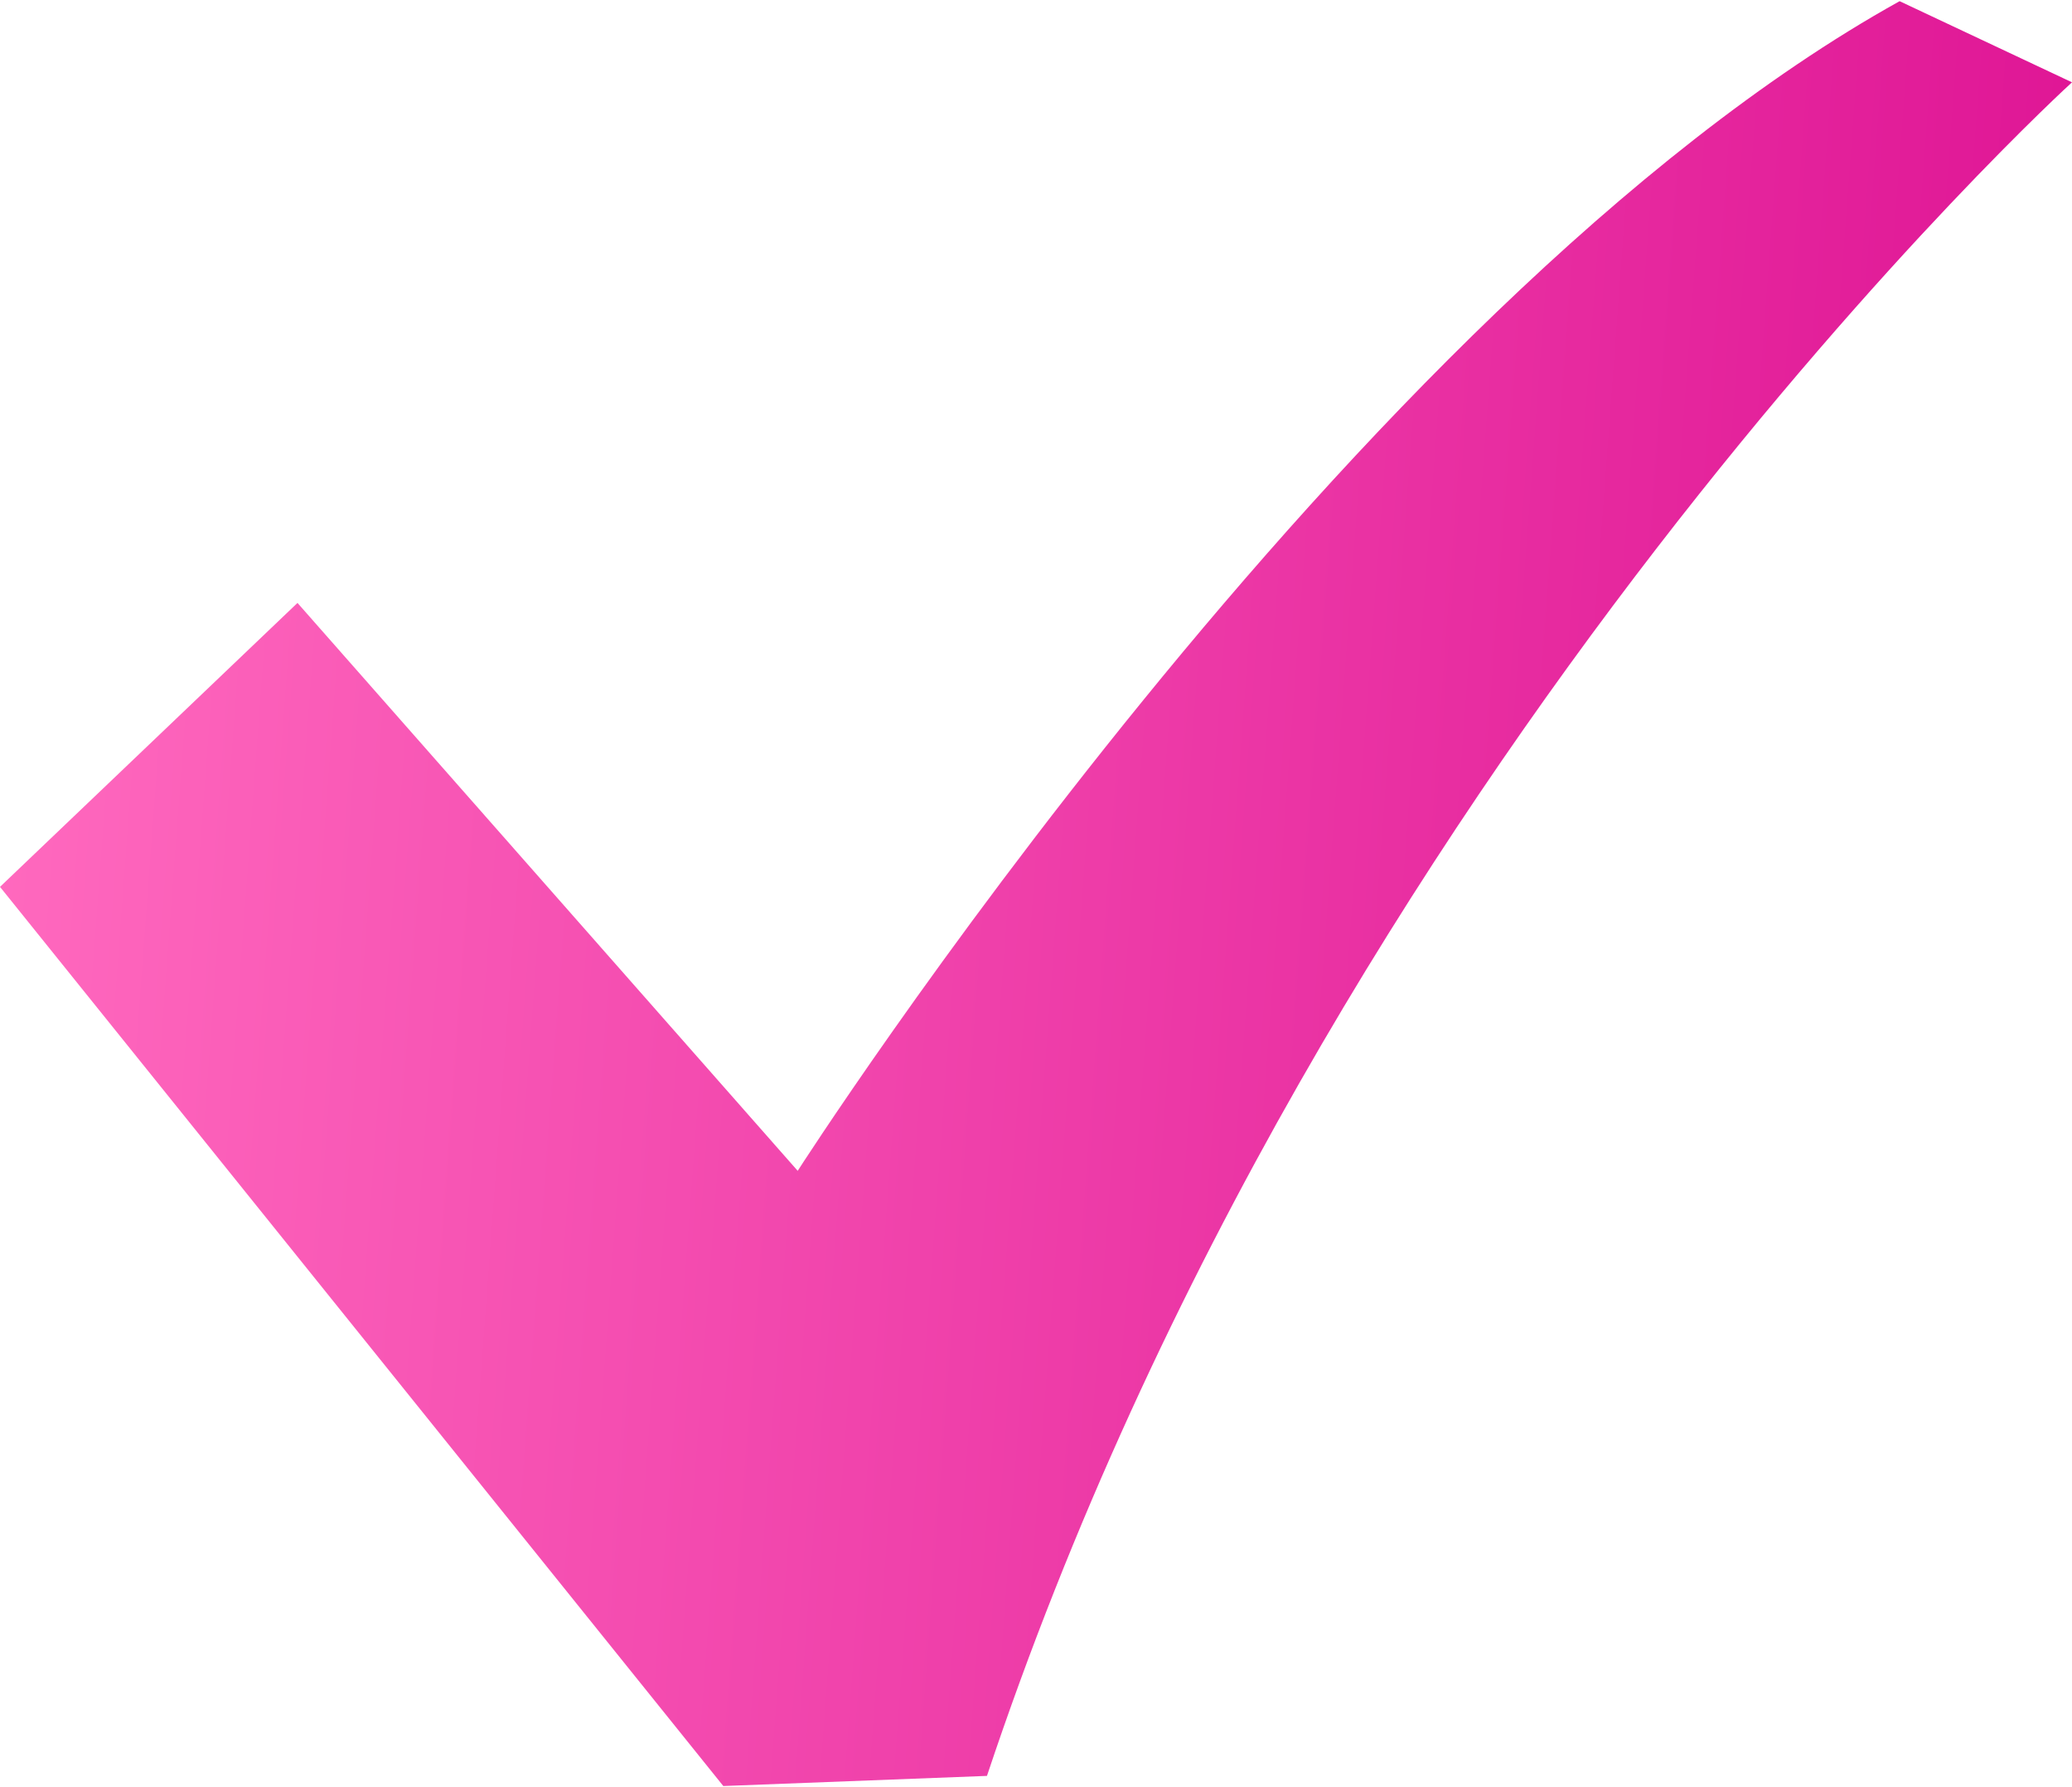 <?xml version="1.0" encoding="UTF-8"?> <svg xmlns="http://www.w3.org/2000/svg" width="800" height="690" viewBox="0 0 800 690" fill="none"><path d="M733.441 0.456C522.016 117.913 307.991 452.031 307.991 452.031L114.858 232.775L0 342.4L279.269 689.544L381.066 685.631C511.584 294.084 800 31.78 800 31.78L733.441 0.456Z" fill="url(#paint0_linear_845_1410)"></path><defs><linearGradient id="paint0_linear_845_1410" x1="17.927" y1="38.318" x2="830.401" y2="98.602" gradientUnits="userSpaceOnUse"><stop stop-color="#FF69BE"></stop><stop offset="1" stop-color="#DE1394"></stop></linearGradient></defs></svg> 